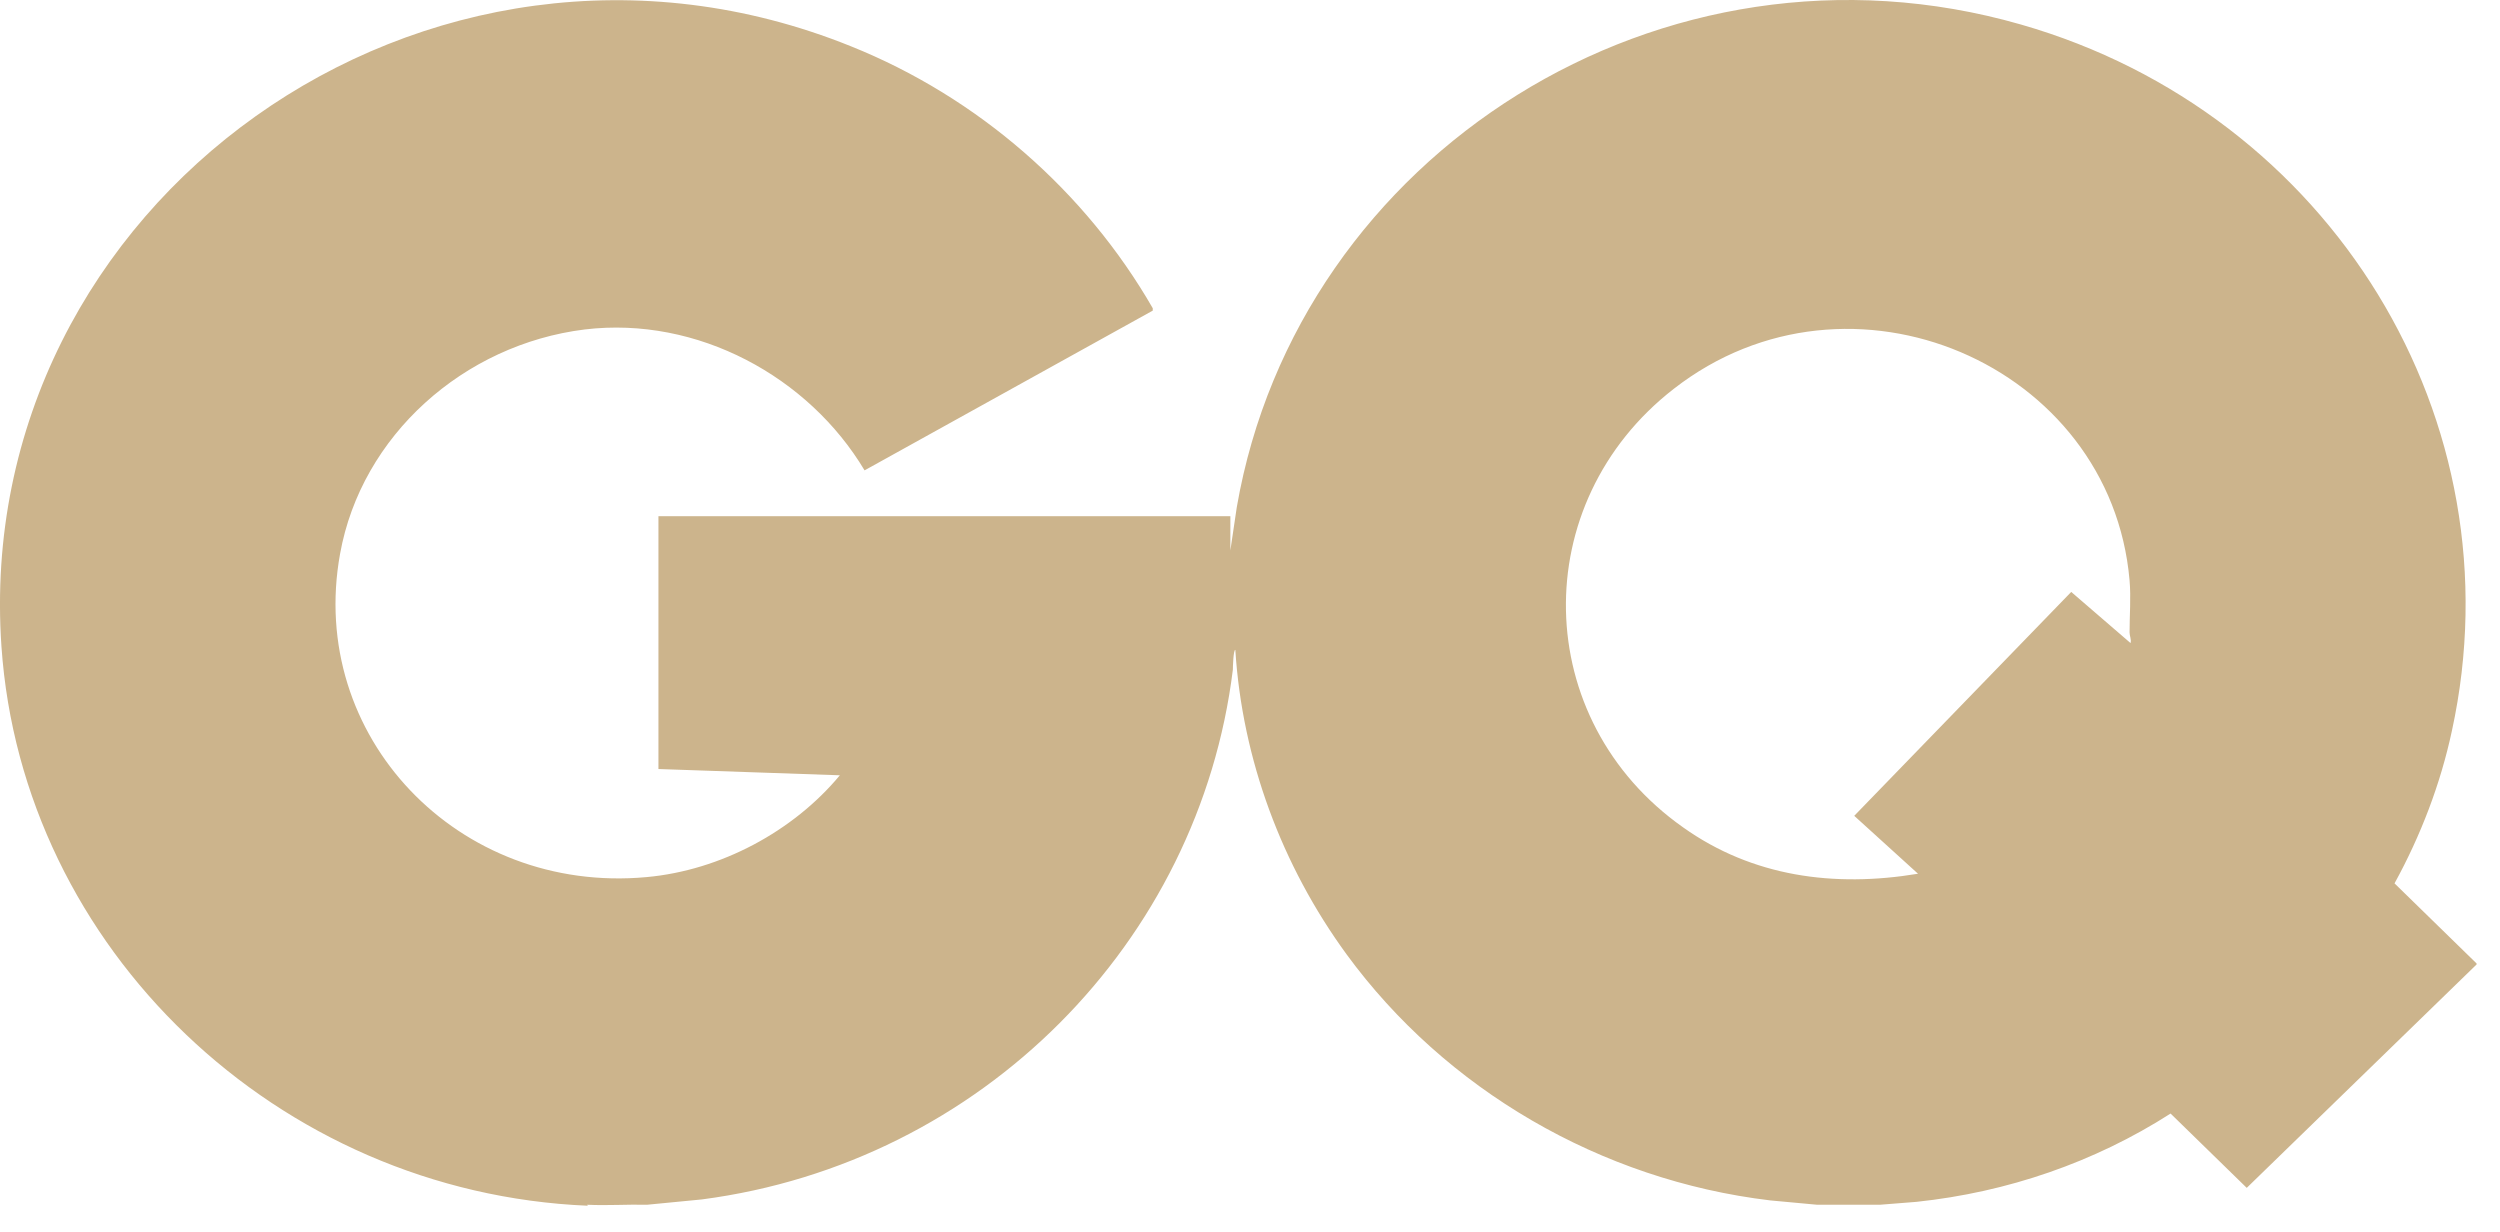 <svg width="69" height="34" viewBox="0 0 69 34" fill="none" xmlns="http://www.w3.org/2000/svg">
<path d="M16.222 33.278C7.654 32.918 0.613 26.179 0.04 17.842C-0.806 5.617 11.787 -3.439 23.48 1.275C27 2.687 29.961 5.284 31.816 8.507V8.573L23.862 12.982C22.32 10.398 19.251 8.72 16.14 9.093C12.797 9.506 9.973 12.023 9.386 15.285C8.472 20.32 12.647 24.688 17.845 24.208C19.892 24.022 21.897 22.943 23.18 21.398L18.173 21.225V14.247H33.958V15.192L34.136 13.994C35.828 4.245 45.897 -2.161 55.775 0.676C64.329 3.126 69.541 11.597 67.672 20.173C67.358 21.638 66.812 23.063 66.089 24.381L68.354 26.592V26.619L62.01 32.785L59.908 30.734C57.807 32.079 55.406 32.905 52.896 33.171L51.886 33.251H50.153L48.857 33.131C44.177 32.572 39.893 30.068 37.165 26.339C35.377 23.889 34.286 20.959 34.095 17.936C34.04 17.936 34.027 18.415 34.027 18.482C33.099 26.006 27.096 32.092 19.373 33.104L17.859 33.251C17.313 33.238 16.754 33.278 16.208 33.251L16.222 33.278ZM58.803 17.749C58.831 17.656 58.776 17.549 58.776 17.456C58.776 16.977 58.817 16.497 58.776 16.018C58.258 10.052 51.054 6.949 46.197 10.731C42.131 13.887 42.24 19.867 46.456 22.837C48.366 24.195 50.617 24.501 52.937 24.115L51.177 22.517L57.166 16.337L58.803 17.749Z" fill="#CCB48C"/>
</svg>
